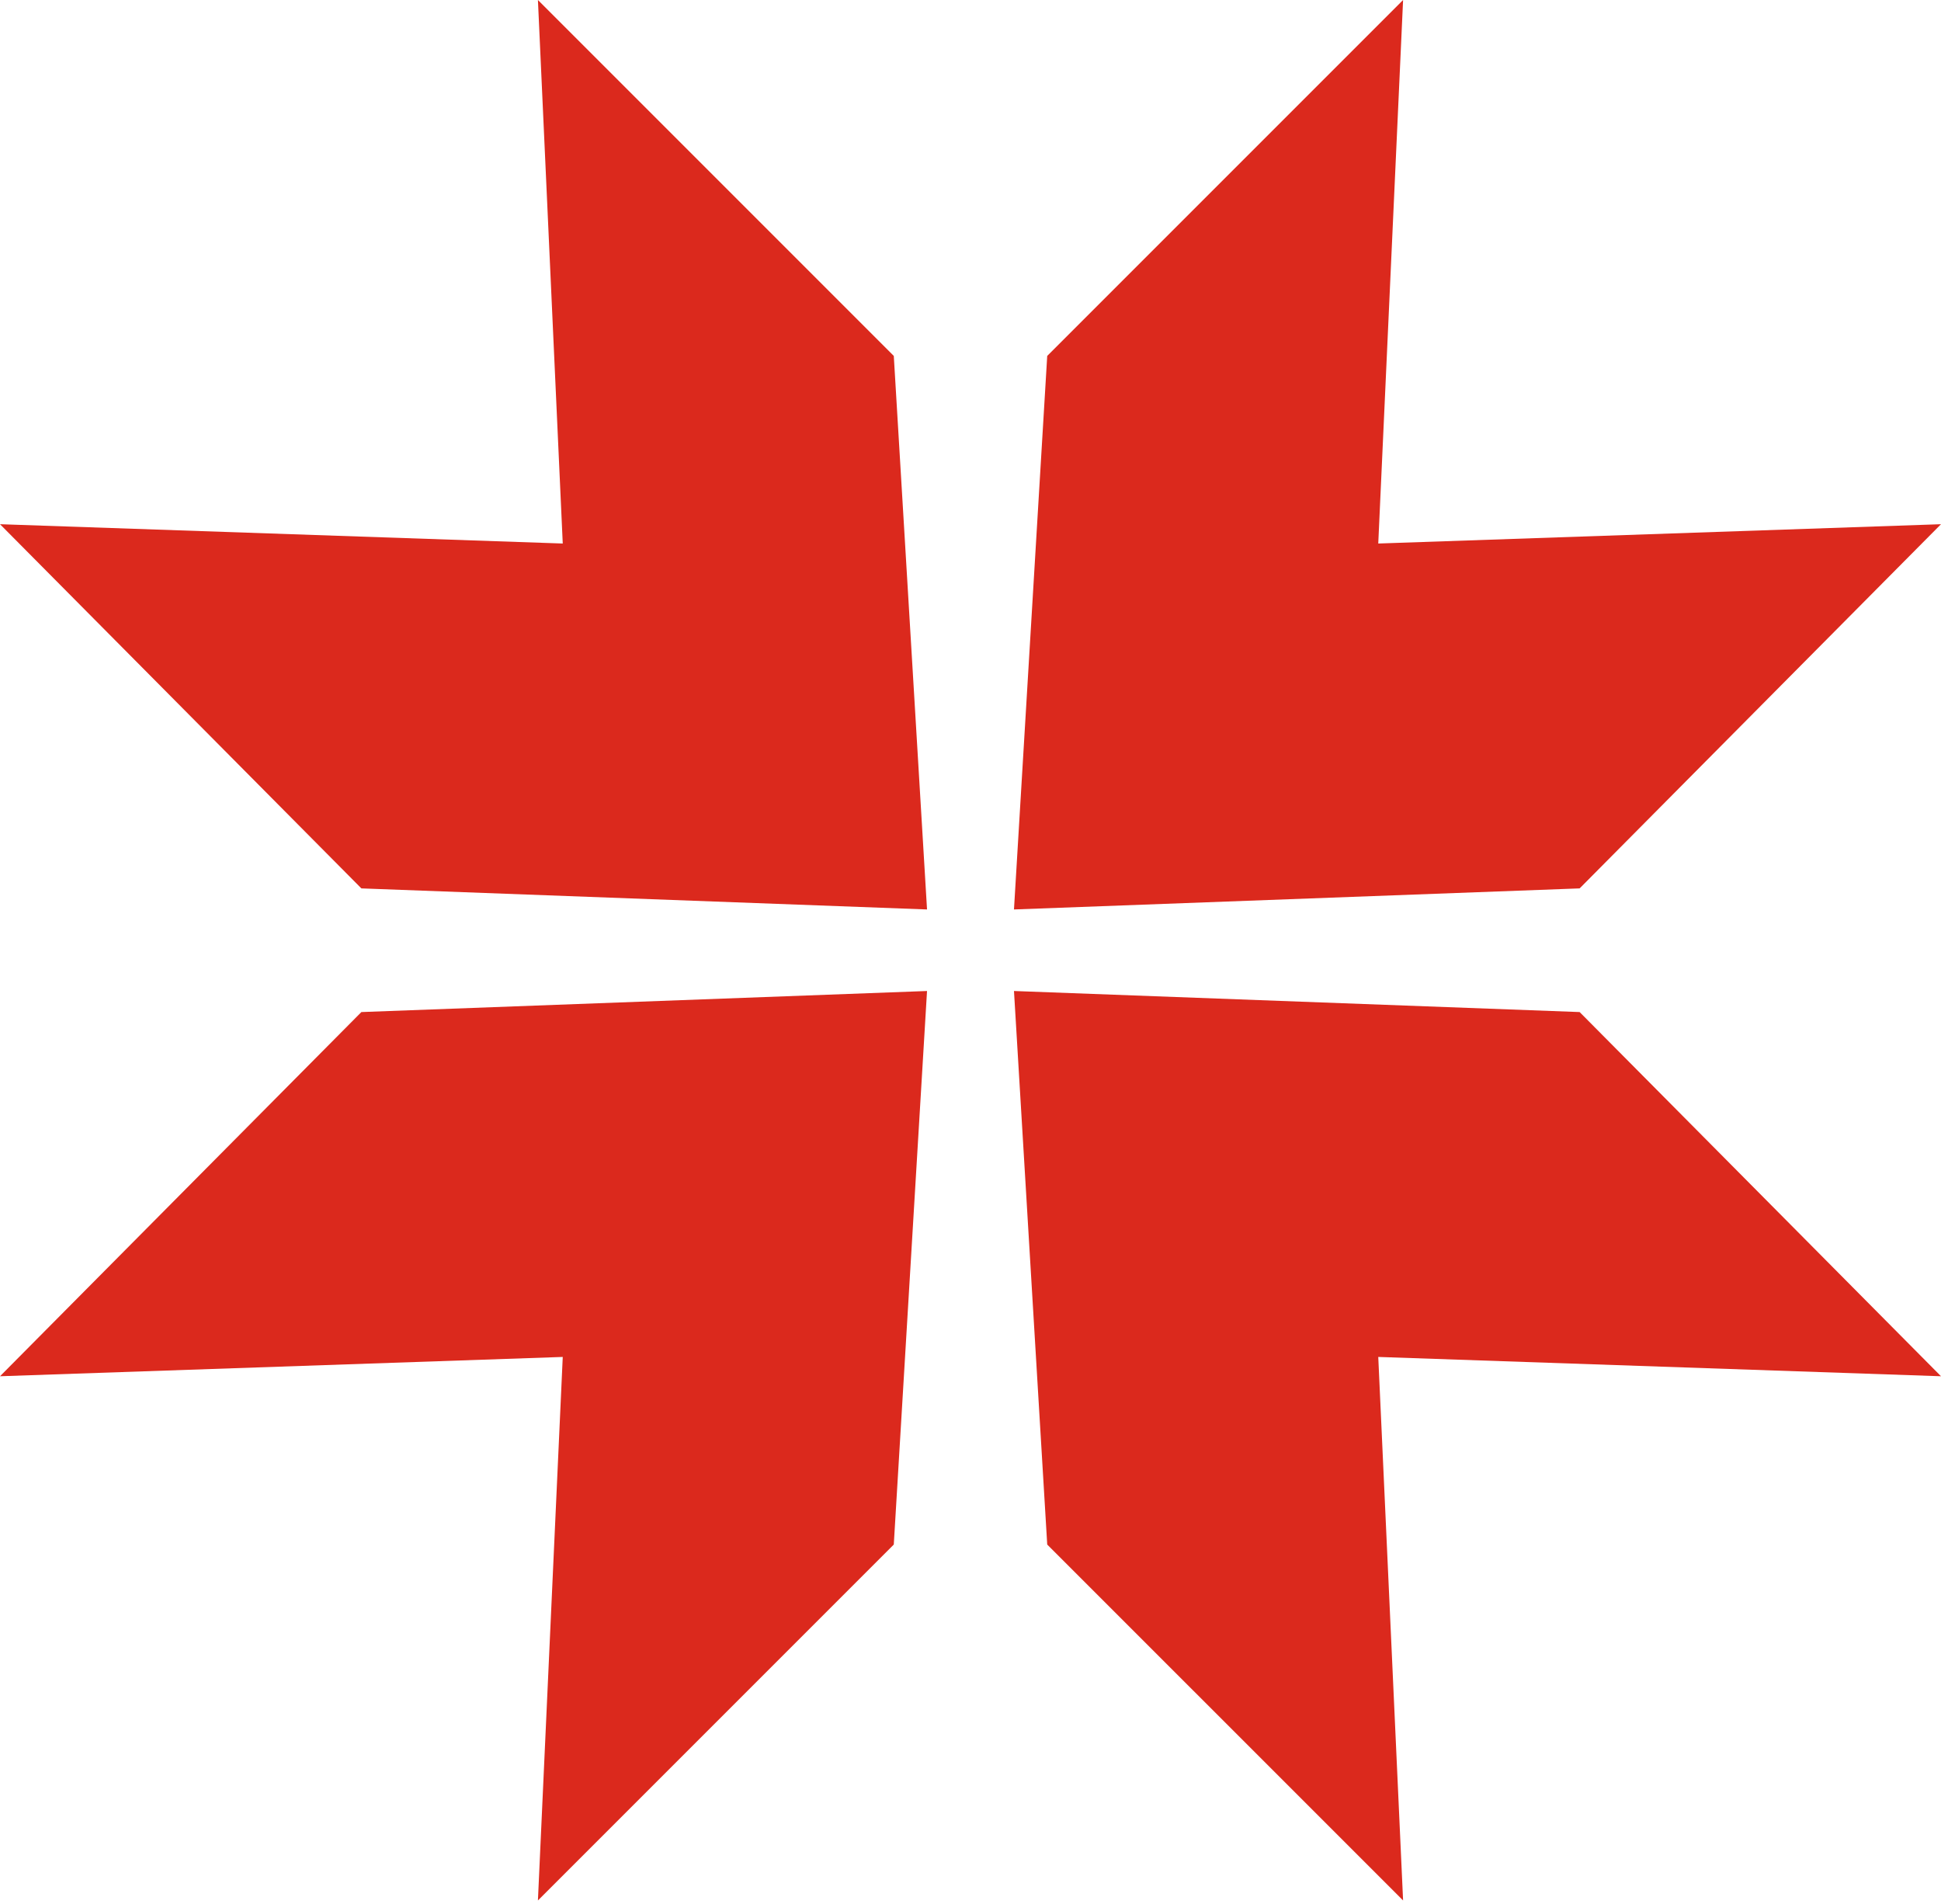 <?xml version="1.0" encoding="UTF-8"?> <svg xmlns="http://www.w3.org/2000/svg" width="210" height="206" viewBox="0 0 210 206" fill="none"> <path d="M0 56.707L39.098 96.103L100.297 98.382L96.7 38.501L58.199 0L60.885 58.796L0 56.707Z" fill="#DB291D"></path> <path d="M0 148.878L39.098 109.481L100.297 107.203L96.7 167.084L58.199 205.584L60.885 146.789L0 148.878Z" fill="#DB291D"></path> <path d="M210 148.878L170.903 109.481L109.704 107.203L113.301 167.084L151.802 205.584L149.116 146.789L210 148.878Z" fill="#DB291D"></path> <path d="M210 56.707L170.903 96.103L109.704 98.382L113.301 38.501L151.802 0L149.116 58.796L210 56.707Z" fill="#DB291D"></path> </svg> 